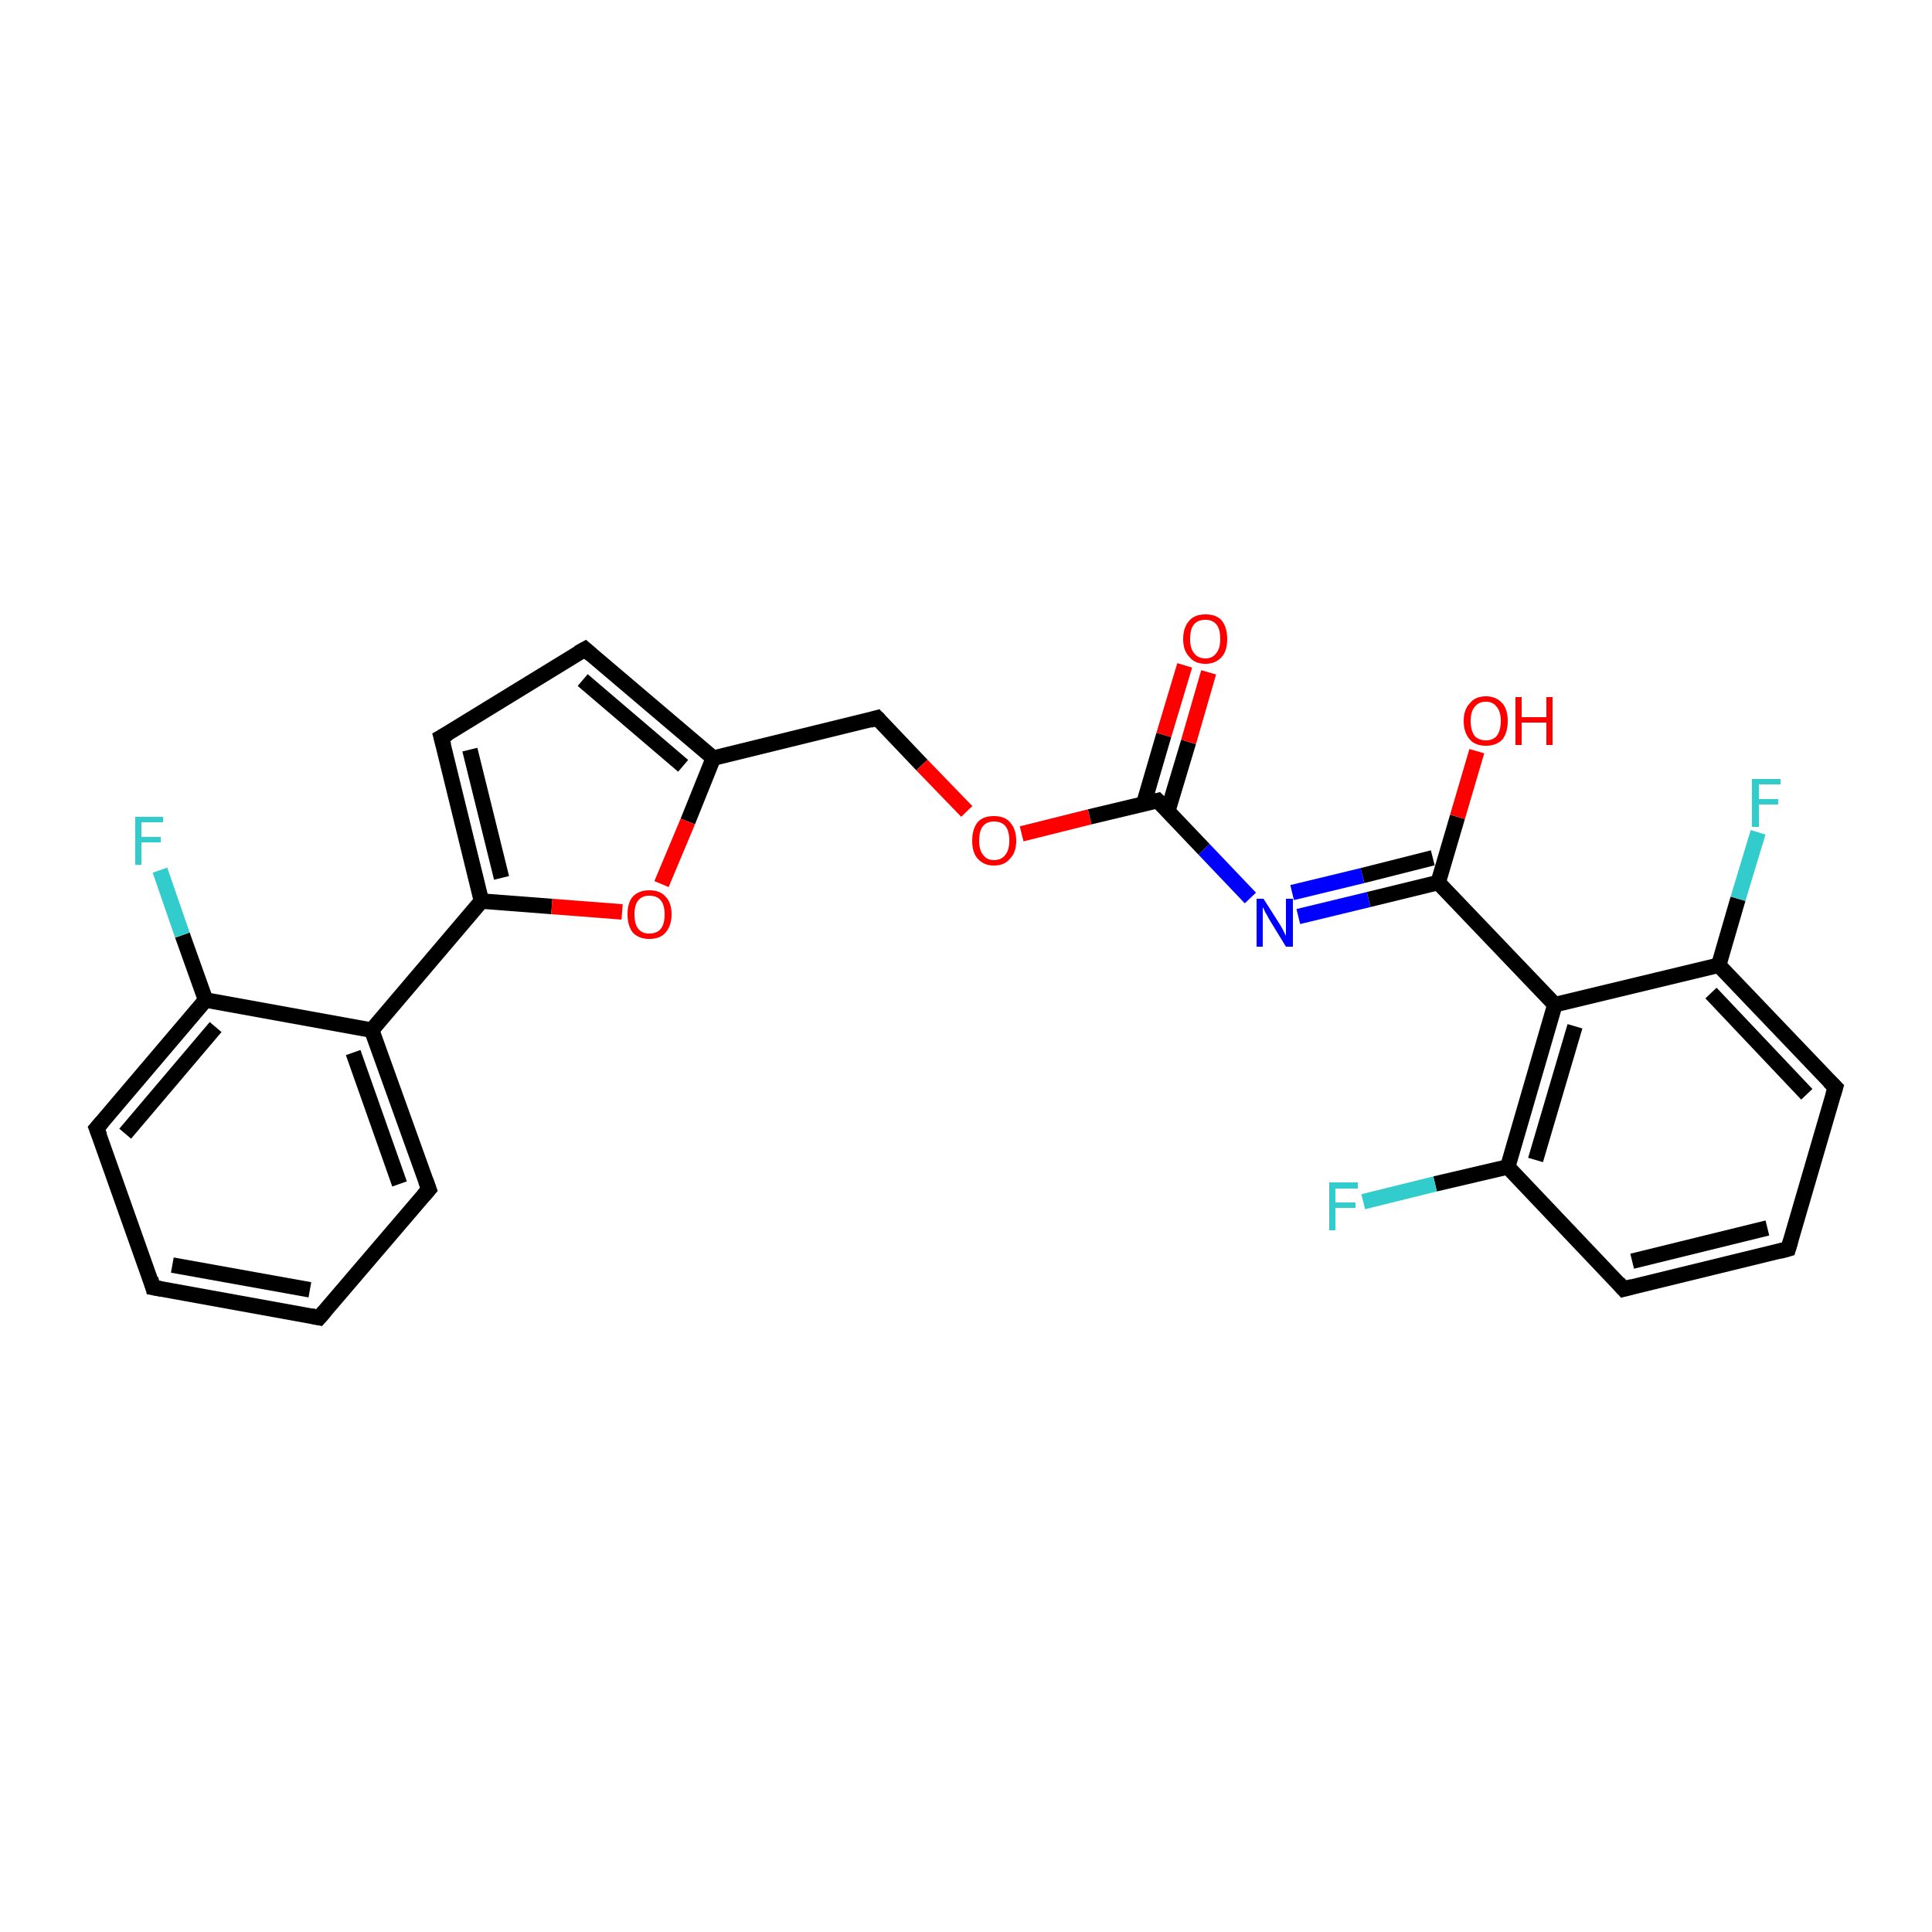 <?xml version='1.0' encoding='iso-8859-1'?>
<svg version='1.1' baseProfile='full'
              xmlns='http://www.w3.org/2000/svg'
                      xmlns:rdkit='http://www.rdkit.org/xml'
                      xmlns:xlink='http://www.w3.org/1999/xlink'
                  xml:space='preserve'
width='250px' height='250px' viewBox='0 0 250 250'>
<!-- END OF HEADER -->
<rect style='opacity:1.0;fill:#FFFFFF;stroke:none' width='250.0' height='250.0' x='0.0' y='0.0'> </rect>
<path class='bond-0 atom-0 atom-1' d='M 41.3,170.5 L 19.8,166.6' style='fill:none;fill-rule:evenodd;stroke:#000000;stroke-width:2.0px;stroke-linecap:butt;stroke-linejoin:miter;stroke-opacity:1' />
<path class='bond-0 atom-0 atom-1' d='M 40.1,166.9 L 22.3,163.7' style='fill:none;fill-rule:evenodd;stroke:#000000;stroke-width:2.0px;stroke-linecap:butt;stroke-linejoin:miter;stroke-opacity:1' />
<path class='bond-1 atom-0 atom-3' d='M 41.3,170.5 L 55.5,153.9' style='fill:none;fill-rule:evenodd;stroke:#000000;stroke-width:2.0px;stroke-linecap:butt;stroke-linejoin:miter;stroke-opacity:1' />
<path class='bond-2 atom-1 atom-4' d='M 19.8,166.6 L 12.5,146.0' style='fill:none;fill-rule:evenodd;stroke:#000000;stroke-width:2.0px;stroke-linecap:butt;stroke-linejoin:miter;stroke-opacity:1' />
<path class='bond-3 atom-2 atom-5' d='M 231.4,161.6 L 210.1,166.8' style='fill:none;fill-rule:evenodd;stroke:#000000;stroke-width:2.0px;stroke-linecap:butt;stroke-linejoin:miter;stroke-opacity:1' />
<path class='bond-3 atom-2 atom-5' d='M 228.7,158.9 L 211.2,163.2' style='fill:none;fill-rule:evenodd;stroke:#000000;stroke-width:2.0px;stroke-linecap:butt;stroke-linejoin:miter;stroke-opacity:1' />
<path class='bond-4 atom-2 atom-6' d='M 231.4,161.6 L 237.5,140.7' style='fill:none;fill-rule:evenodd;stroke:#000000;stroke-width:2.0px;stroke-linecap:butt;stroke-linejoin:miter;stroke-opacity:1' />
<path class='bond-5 atom-3 atom-11' d='M 55.5,153.9 L 48.1,133.3' style='fill:none;fill-rule:evenodd;stroke:#000000;stroke-width:2.0px;stroke-linecap:butt;stroke-linejoin:miter;stroke-opacity:1' />
<path class='bond-5 atom-3 atom-11' d='M 51.7,153.2 L 45.7,136.2' style='fill:none;fill-rule:evenodd;stroke:#000000;stroke-width:2.0px;stroke-linecap:butt;stroke-linejoin:miter;stroke-opacity:1' />
<path class='bond-6 atom-4 atom-12' d='M 12.5,146.0 L 26.6,129.4' style='fill:none;fill-rule:evenodd;stroke:#000000;stroke-width:2.0px;stroke-linecap:butt;stroke-linejoin:miter;stroke-opacity:1' />
<path class='bond-6 atom-4 atom-12' d='M 16.2,146.7 L 27.9,132.9' style='fill:none;fill-rule:evenodd;stroke:#000000;stroke-width:2.0px;stroke-linecap:butt;stroke-linejoin:miter;stroke-opacity:1' />
<path class='bond-7 atom-5 atom-13' d='M 210.1,166.8 L 195.1,151.0' style='fill:none;fill-rule:evenodd;stroke:#000000;stroke-width:2.0px;stroke-linecap:butt;stroke-linejoin:miter;stroke-opacity:1' />
<path class='bond-8 atom-6 atom-14' d='M 237.5,140.7 L 222.4,124.9' style='fill:none;fill-rule:evenodd;stroke:#000000;stroke-width:2.0px;stroke-linecap:butt;stroke-linejoin:miter;stroke-opacity:1' />
<path class='bond-8 atom-6 atom-14' d='M 233.8,141.6 L 221.4,128.5' style='fill:none;fill-rule:evenodd;stroke:#000000;stroke-width:2.0px;stroke-linecap:butt;stroke-linejoin:miter;stroke-opacity:1' />
<path class='bond-9 atom-7 atom-8' d='M 75.7,84.0 L 57.1,95.4' style='fill:none;fill-rule:evenodd;stroke:#000000;stroke-width:2.0px;stroke-linecap:butt;stroke-linejoin:miter;stroke-opacity:1' />
<path class='bond-10 atom-7 atom-10' d='M 75.7,84.0 L 92.3,98.1' style='fill:none;fill-rule:evenodd;stroke:#000000;stroke-width:2.0px;stroke-linecap:butt;stroke-linejoin:miter;stroke-opacity:1' />
<path class='bond-10 atom-7 atom-10' d='M 75.4,88.0 L 88.4,99.1' style='fill:none;fill-rule:evenodd;stroke:#000000;stroke-width:2.0px;stroke-linecap:butt;stroke-linejoin:miter;stroke-opacity:1' />
<path class='bond-11 atom-8 atom-15' d='M 57.1,95.4 L 62.3,116.6' style='fill:none;fill-rule:evenodd;stroke:#000000;stroke-width:2.0px;stroke-linecap:butt;stroke-linejoin:miter;stroke-opacity:1' />
<path class='bond-11 atom-8 atom-15' d='M 60.8,97.0 L 64.9,113.6' style='fill:none;fill-rule:evenodd;stroke:#000000;stroke-width:2.0px;stroke-linecap:butt;stroke-linejoin:miter;stroke-opacity:1' />
<path class='bond-12 atom-9 atom-10' d='M 113.5,92.9 L 92.3,98.1' style='fill:none;fill-rule:evenodd;stroke:#000000;stroke-width:2.0px;stroke-linecap:butt;stroke-linejoin:miter;stroke-opacity:1' />
<path class='bond-13 atom-9 atom-25' d='M 113.5,92.9 L 119.3,99.0' style='fill:none;fill-rule:evenodd;stroke:#000000;stroke-width:2.0px;stroke-linecap:butt;stroke-linejoin:miter;stroke-opacity:1' />
<path class='bond-13 atom-9 atom-25' d='M 119.3,99.0 L 125.1,105.0' style='fill:none;fill-rule:evenodd;stroke:#FF0000;stroke-width:2.0px;stroke-linecap:butt;stroke-linejoin:miter;stroke-opacity:1' />
<path class='bond-14 atom-10 atom-26' d='M 92.3,98.1 L 89.0,106.3' style='fill:none;fill-rule:evenodd;stroke:#000000;stroke-width:2.0px;stroke-linecap:butt;stroke-linejoin:miter;stroke-opacity:1' />
<path class='bond-14 atom-10 atom-26' d='M 89.0,106.3 L 85.6,114.4' style='fill:none;fill-rule:evenodd;stroke:#FF0000;stroke-width:2.0px;stroke-linecap:butt;stroke-linejoin:miter;stroke-opacity:1' />
<path class='bond-15 atom-11 atom-12' d='M 48.1,133.3 L 26.6,129.4' style='fill:none;fill-rule:evenodd;stroke:#000000;stroke-width:2.0px;stroke-linecap:butt;stroke-linejoin:miter;stroke-opacity:1' />
<path class='bond-16 atom-11 atom-15' d='M 48.1,133.3 L 62.3,116.6' style='fill:none;fill-rule:evenodd;stroke:#000000;stroke-width:2.0px;stroke-linecap:butt;stroke-linejoin:miter;stroke-opacity:1' />
<path class='bond-17 atom-12 atom-19' d='M 26.6,129.4 L 23.6,121.0' style='fill:none;fill-rule:evenodd;stroke:#000000;stroke-width:2.0px;stroke-linecap:butt;stroke-linejoin:miter;stroke-opacity:1' />
<path class='bond-17 atom-12 atom-19' d='M 23.6,121.0 L 20.7,112.6' style='fill:none;fill-rule:evenodd;stroke:#33CCCC;stroke-width:2.0px;stroke-linecap:butt;stroke-linejoin:miter;stroke-opacity:1' />
<path class='bond-18 atom-13 atom-16' d='M 195.1,151.0 L 201.2,130.0' style='fill:none;fill-rule:evenodd;stroke:#000000;stroke-width:2.0px;stroke-linecap:butt;stroke-linejoin:miter;stroke-opacity:1' />
<path class='bond-18 atom-13 atom-16' d='M 198.7,150.1 L 203.8,132.8' style='fill:none;fill-rule:evenodd;stroke:#000000;stroke-width:2.0px;stroke-linecap:butt;stroke-linejoin:miter;stroke-opacity:1' />
<path class='bond-19 atom-13 atom-20' d='M 195.1,151.0 L 185.7,153.2' style='fill:none;fill-rule:evenodd;stroke:#000000;stroke-width:2.0px;stroke-linecap:butt;stroke-linejoin:miter;stroke-opacity:1' />
<path class='bond-19 atom-13 atom-20' d='M 185.7,153.2 L 176.4,155.5' style='fill:none;fill-rule:evenodd;stroke:#33CCCC;stroke-width:2.0px;stroke-linecap:butt;stroke-linejoin:miter;stroke-opacity:1' />
<path class='bond-20 atom-14 atom-16' d='M 222.4,124.9 L 201.2,130.0' style='fill:none;fill-rule:evenodd;stroke:#000000;stroke-width:2.0px;stroke-linecap:butt;stroke-linejoin:miter;stroke-opacity:1' />
<path class='bond-21 atom-14 atom-21' d='M 222.4,124.9 L 224.9,116.3' style='fill:none;fill-rule:evenodd;stroke:#000000;stroke-width:2.0px;stroke-linecap:butt;stroke-linejoin:miter;stroke-opacity:1' />
<path class='bond-21 atom-14 atom-21' d='M 224.9,116.3 L 227.5,107.7' style='fill:none;fill-rule:evenodd;stroke:#33CCCC;stroke-width:2.0px;stroke-linecap:butt;stroke-linejoin:miter;stroke-opacity:1' />
<path class='bond-22 atom-15 atom-26' d='M 62.3,116.6 L 71.4,117.3' style='fill:none;fill-rule:evenodd;stroke:#000000;stroke-width:2.0px;stroke-linecap:butt;stroke-linejoin:miter;stroke-opacity:1' />
<path class='bond-22 atom-15 atom-26' d='M 71.4,117.3 L 80.5,118.0' style='fill:none;fill-rule:evenodd;stroke:#FF0000;stroke-width:2.0px;stroke-linecap:butt;stroke-linejoin:miter;stroke-opacity:1' />
<path class='bond-23 atom-16 atom-17' d='M 201.2,130.0 L 186.1,114.2' style='fill:none;fill-rule:evenodd;stroke:#000000;stroke-width:2.0px;stroke-linecap:butt;stroke-linejoin:miter;stroke-opacity:1' />
<path class='bond-24 atom-17 atom-22' d='M 186.1,114.2 L 177.1,116.4' style='fill:none;fill-rule:evenodd;stroke:#000000;stroke-width:2.0px;stroke-linecap:butt;stroke-linejoin:miter;stroke-opacity:1' />
<path class='bond-24 atom-17 atom-22' d='M 177.1,116.4 L 168.0,118.6' style='fill:none;fill-rule:evenodd;stroke:#0000FF;stroke-width:2.0px;stroke-linecap:butt;stroke-linejoin:miter;stroke-opacity:1' />
<path class='bond-24 atom-17 atom-22' d='M 185.4,111.0 L 176.3,113.3' style='fill:none;fill-rule:evenodd;stroke:#000000;stroke-width:2.0px;stroke-linecap:butt;stroke-linejoin:miter;stroke-opacity:1' />
<path class='bond-24 atom-17 atom-22' d='M 176.3,113.3 L 167.2,115.5' style='fill:none;fill-rule:evenodd;stroke:#0000FF;stroke-width:2.0px;stroke-linecap:butt;stroke-linejoin:miter;stroke-opacity:1' />
<path class='bond-25 atom-17 atom-23' d='M 186.1,114.2 L 188.6,105.7' style='fill:none;fill-rule:evenodd;stroke:#000000;stroke-width:2.0px;stroke-linecap:butt;stroke-linejoin:miter;stroke-opacity:1' />
<path class='bond-25 atom-17 atom-23' d='M 188.6,105.7 L 191.1,97.2' style='fill:none;fill-rule:evenodd;stroke:#FF0000;stroke-width:2.0px;stroke-linecap:butt;stroke-linejoin:miter;stroke-opacity:1' />
<path class='bond-26 atom-18 atom-22' d='M 149.8,103.6 L 155.8,109.9' style='fill:none;fill-rule:evenodd;stroke:#000000;stroke-width:2.0px;stroke-linecap:butt;stroke-linejoin:miter;stroke-opacity:1' />
<path class='bond-26 atom-18 atom-22' d='M 155.8,109.9 L 161.8,116.2' style='fill:none;fill-rule:evenodd;stroke:#0000FF;stroke-width:2.0px;stroke-linecap:butt;stroke-linejoin:miter;stroke-opacity:1' />
<path class='bond-27 atom-18 atom-24' d='M 151.1,105.0 L 153.8,96.0' style='fill:none;fill-rule:evenodd;stroke:#000000;stroke-width:2.0px;stroke-linecap:butt;stroke-linejoin:miter;stroke-opacity:1' />
<path class='bond-27 atom-18 atom-24' d='M 153.8,96.0 L 156.4,87.0' style='fill:none;fill-rule:evenodd;stroke:#FF0000;stroke-width:2.0px;stroke-linecap:butt;stroke-linejoin:miter;stroke-opacity:1' />
<path class='bond-27 atom-18 atom-24' d='M 148.0,104.0 L 150.6,95.1' style='fill:none;fill-rule:evenodd;stroke:#000000;stroke-width:2.0px;stroke-linecap:butt;stroke-linejoin:miter;stroke-opacity:1' />
<path class='bond-27 atom-18 atom-24' d='M 150.6,95.1 L 153.3,86.1' style='fill:none;fill-rule:evenodd;stroke:#FF0000;stroke-width:2.0px;stroke-linecap:butt;stroke-linejoin:miter;stroke-opacity:1' />
<path class='bond-28 atom-18 atom-25' d='M 149.8,103.6 L 141.0,105.7' style='fill:none;fill-rule:evenodd;stroke:#000000;stroke-width:2.0px;stroke-linecap:butt;stroke-linejoin:miter;stroke-opacity:1' />
<path class='bond-28 atom-18 atom-25' d='M 141.0,105.7 L 132.2,107.9' style='fill:none;fill-rule:evenodd;stroke:#FF0000;stroke-width:2.0px;stroke-linecap:butt;stroke-linejoin:miter;stroke-opacity:1' />
<path d='M 40.3,170.3 L 41.3,170.5 L 42.0,169.7' style='fill:none;stroke:#000000;stroke-width:2.0px;stroke-linecap:butt;stroke-linejoin:miter;stroke-opacity:1;' />
<path d='M 20.9,166.8 L 19.8,166.6 L 19.5,165.5' style='fill:none;stroke:#000000;stroke-width:2.0px;stroke-linecap:butt;stroke-linejoin:miter;stroke-opacity:1;' />
<path d='M 230.3,161.9 L 231.4,161.6 L 231.7,160.6' style='fill:none;stroke:#000000;stroke-width:2.0px;stroke-linecap:butt;stroke-linejoin:miter;stroke-opacity:1;' />
<path d='M 54.8,154.7 L 55.5,153.9 L 55.1,152.8' style='fill:none;stroke:#000000;stroke-width:2.0px;stroke-linecap:butt;stroke-linejoin:miter;stroke-opacity:1;' />
<path d='M 12.9,147.0 L 12.5,146.0 L 13.2,145.2' style='fill:none;stroke:#000000;stroke-width:2.0px;stroke-linecap:butt;stroke-linejoin:miter;stroke-opacity:1;' />
<path d='M 211.2,166.5 L 210.1,166.8 L 209.4,166.0' style='fill:none;stroke:#000000;stroke-width:2.0px;stroke-linecap:butt;stroke-linejoin:miter;stroke-opacity:1;' />
<path d='M 237.2,141.7 L 237.5,140.7 L 236.7,139.9' style='fill:none;stroke:#000000;stroke-width:2.0px;stroke-linecap:butt;stroke-linejoin:miter;stroke-opacity:1;' />
<path d='M 74.8,84.5 L 75.7,84.0 L 76.5,84.7' style='fill:none;stroke:#000000;stroke-width:2.0px;stroke-linecap:butt;stroke-linejoin:miter;stroke-opacity:1;' />
<path d='M 58.0,94.9 L 57.1,95.4 L 57.4,96.5' style='fill:none;stroke:#000000;stroke-width:2.0px;stroke-linecap:butt;stroke-linejoin:miter;stroke-opacity:1;' />
<path d='M 112.5,93.2 L 113.5,92.9 L 113.8,93.2' style='fill:none;stroke:#000000;stroke-width:2.0px;stroke-linecap:butt;stroke-linejoin:miter;stroke-opacity:1;' />
<path d='M 150.1,103.9 L 149.8,103.6 L 149.4,103.7' style='fill:none;stroke:#000000;stroke-width:2.0px;stroke-linecap:butt;stroke-linejoin:miter;stroke-opacity:1;' />
<path class='atom-19' d='M 17.5 105.7
L 21.1 105.7
L 21.1 106.4
L 18.3 106.4
L 18.3 108.3
L 20.8 108.3
L 20.8 109.0
L 18.3 109.0
L 18.3 111.9
L 17.5 111.9
L 17.5 105.7
' fill='#33CCCC'/>
<path class='atom-20' d='M 172.0 153.0
L 175.7 153.0
L 175.7 153.8
L 172.8 153.8
L 172.8 155.6
L 175.4 155.6
L 175.4 156.3
L 172.8 156.3
L 172.8 159.2
L 172.0 159.2
L 172.0 153.0
' fill='#33CCCC'/>
<path class='atom-21' d='M 226.7 100.8
L 230.4 100.8
L 230.4 101.5
L 227.6 101.5
L 227.6 103.4
L 230.1 103.4
L 230.1 104.1
L 227.6 104.1
L 227.6 107.0
L 226.7 107.0
L 226.7 100.8
' fill='#33CCCC'/>
<path class='atom-22' d='M 163.5 116.3
L 165.6 119.6
Q 165.8 119.9, 166.1 120.5
Q 166.4 121.1, 166.4 121.1
L 166.4 116.3
L 167.3 116.3
L 167.3 122.5
L 166.4 122.5
L 164.2 118.9
Q 164.0 118.5, 163.7 118.0
Q 163.5 117.5, 163.4 117.4
L 163.4 122.5
L 162.6 122.5
L 162.6 116.3
L 163.5 116.3
' fill='#0000FF'/>
<path class='atom-23' d='M 189.4 93.3
Q 189.4 91.8, 190.2 91.0
Q 190.9 90.1, 192.3 90.1
Q 193.6 90.1, 194.4 91.0
Q 195.1 91.8, 195.1 93.3
Q 195.1 94.8, 194.4 95.7
Q 193.6 96.5, 192.3 96.5
Q 190.9 96.5, 190.2 95.7
Q 189.4 94.8, 189.4 93.3
M 192.3 95.8
Q 193.2 95.8, 193.7 95.2
Q 194.2 94.5, 194.2 93.3
Q 194.2 92.1, 193.7 91.5
Q 193.2 90.8, 192.3 90.8
Q 191.3 90.8, 190.8 91.5
Q 190.3 92.1, 190.3 93.3
Q 190.3 94.5, 190.8 95.2
Q 191.3 95.8, 192.3 95.8
' fill='#FF0000'/>
<path class='atom-23' d='M 196.1 90.2
L 196.9 90.2
L 196.9 92.8
L 200.1 92.8
L 200.1 90.2
L 200.9 90.2
L 200.9 96.4
L 200.1 96.4
L 200.1 93.5
L 196.9 93.5
L 196.9 96.4
L 196.1 96.4
L 196.1 90.2
' fill='#FF0000'/>
<path class='atom-24' d='M 153.1 82.7
Q 153.1 81.2, 153.9 80.3
Q 154.6 79.5, 156.0 79.5
Q 157.4 79.5, 158.1 80.3
Q 158.8 81.2, 158.8 82.7
Q 158.8 84.2, 158.1 85.0
Q 157.3 85.9, 156.0 85.9
Q 154.6 85.9, 153.9 85.0
Q 153.1 84.2, 153.1 82.7
M 156.0 85.2
Q 156.9 85.2, 157.4 84.5
Q 157.9 83.9, 157.9 82.7
Q 157.9 81.4, 157.4 80.8
Q 156.9 80.2, 156.0 80.2
Q 155.0 80.2, 154.5 80.8
Q 154.0 81.4, 154.0 82.7
Q 154.0 83.9, 154.5 84.5
Q 155.0 85.2, 156.0 85.2
' fill='#FF0000'/>
<path class='atom-25' d='M 125.8 108.8
Q 125.8 107.3, 126.5 106.4
Q 127.2 105.6, 128.6 105.6
Q 130.0 105.6, 130.7 106.4
Q 131.5 107.3, 131.5 108.8
Q 131.5 110.3, 130.7 111.1
Q 130.0 112.0, 128.6 112.0
Q 127.3 112.0, 126.5 111.1
Q 125.8 110.3, 125.8 108.8
M 128.6 111.3
Q 129.6 111.3, 130.1 110.6
Q 130.6 110.0, 130.6 108.8
Q 130.6 107.5, 130.1 106.9
Q 129.6 106.3, 128.6 106.3
Q 127.7 106.3, 127.2 106.9
Q 126.7 107.5, 126.7 108.8
Q 126.7 110.0, 127.2 110.6
Q 127.7 111.3, 128.6 111.3
' fill='#FF0000'/>
<path class='atom-26' d='M 81.2 118.3
Q 81.2 116.8, 81.9 116.0
Q 82.7 115.2, 84.0 115.2
Q 85.4 115.2, 86.1 116.0
Q 86.9 116.8, 86.9 118.3
Q 86.9 119.8, 86.1 120.7
Q 85.4 121.5, 84.0 121.5
Q 82.7 121.5, 81.9 120.7
Q 81.2 119.8, 81.2 118.3
M 84.0 120.8
Q 85.0 120.8, 85.5 120.2
Q 86.0 119.6, 86.0 118.3
Q 86.0 117.1, 85.5 116.5
Q 85.0 115.9, 84.0 115.9
Q 83.1 115.9, 82.6 116.5
Q 82.1 117.1, 82.1 118.3
Q 82.1 119.6, 82.6 120.2
Q 83.1 120.8, 84.0 120.8
' fill='#FF0000'/>
</svg>
